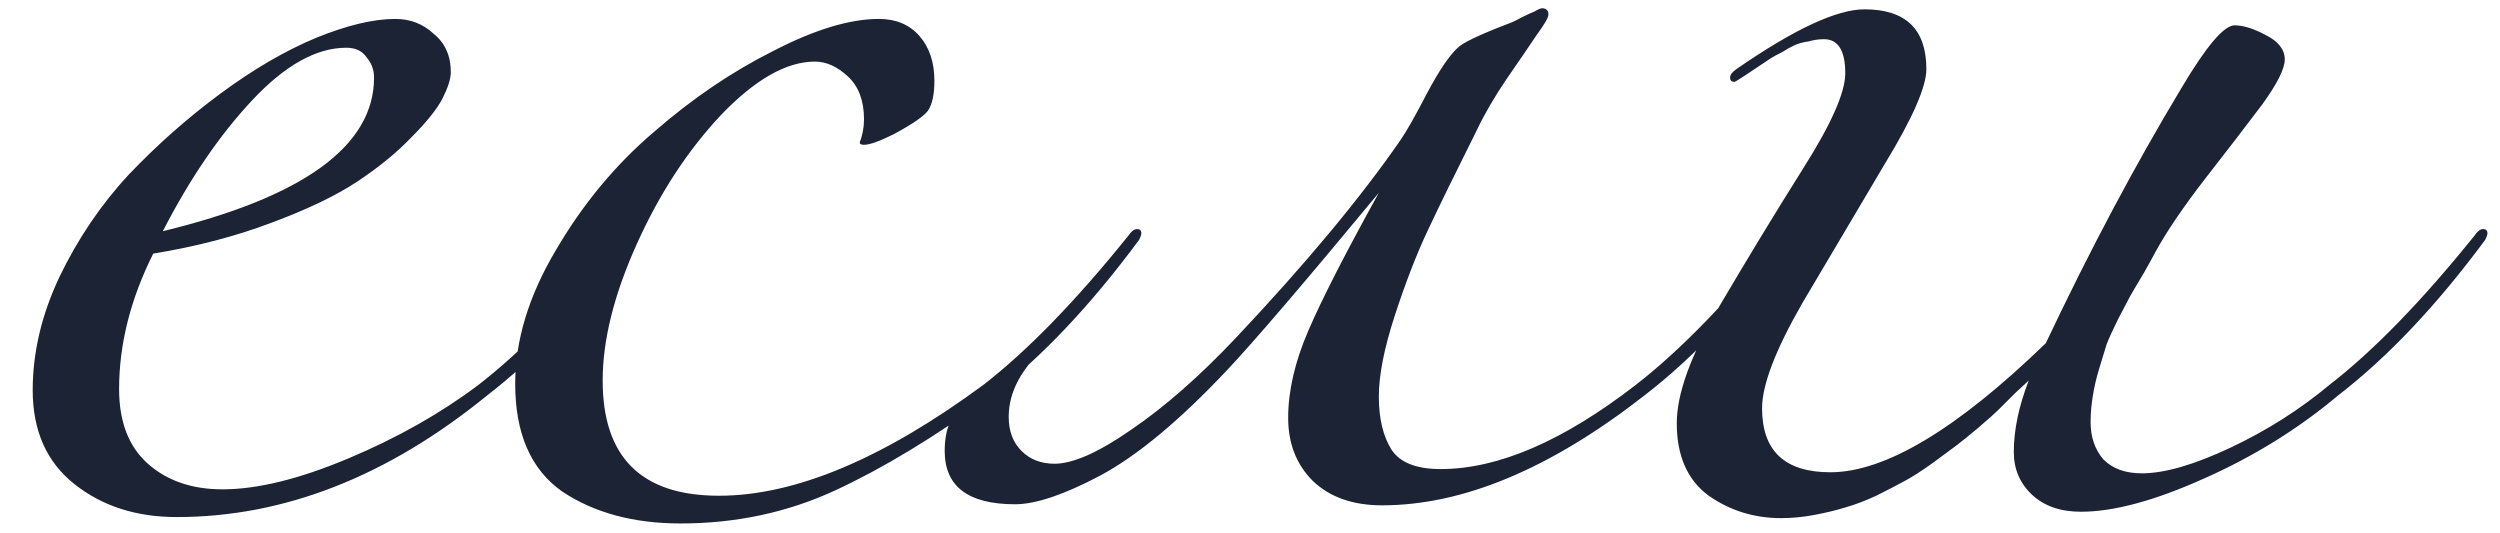 <?xml version="1.0" encoding="UTF-8"?> <svg xmlns="http://www.w3.org/2000/svg" width="75" height="16" viewBox="0 0 75 16" fill="none"> <path d="M4.885 6.936C9.109 5.912 11.221 4.376 11.221 2.328C11.221 2.093 11.146 1.891 10.997 1.72C10.869 1.528 10.666 1.432 10.389 1.432C9.493 1.432 8.554 1.955 7.573 3C6.592 4.045 5.696 5.357 4.885 6.936ZM5.301 15.512C4.085 15.512 3.061 15.181 2.229 14.52C1.397 13.859 0.981 12.92 0.981 11.704C0.981 10.573 1.248 9.443 1.781 8.312C2.336 7.16 3.029 6.136 3.861 5.24C4.714 4.344 5.632 3.533 6.613 2.808C7.594 2.083 8.544 1.528 9.461 1.144C10.4 0.76 11.2 0.568 11.861 0.568C12.309 0.568 12.693 0.717 13.013 1.016C13.354 1.293 13.525 1.677 13.525 2.168C13.525 2.36 13.44 2.627 13.269 2.968C13.098 3.288 12.789 3.672 12.341 4.12C11.914 4.568 11.381 5.005 10.741 5.432C10.101 5.859 9.237 6.275 8.149 6.68C7.082 7.085 5.898 7.395 4.597 7.608C3.914 8.973 3.573 10.328 3.573 11.672C3.573 12.653 3.861 13.4 4.437 13.912C5.013 14.424 5.76 14.68 6.677 14.68C7.722 14.68 8.981 14.371 10.453 13.752C11.925 13.133 13.226 12.397 14.357 11.544C15.68 10.52 17.13 9.027 18.709 7.064C18.794 6.936 18.88 6.872 18.965 6.872C19.05 6.872 19.093 6.915 19.093 7C19.093 7.043 19.072 7.107 19.029 7.192C17.578 9.155 16.106 10.712 14.613 11.864C11.626 14.296 8.522 15.512 5.301 15.512ZM29.76 11.864C28.053 13.101 26.485 14.051 25.056 14.712C23.626 15.373 22.08 15.704 20.416 15.704C19.008 15.704 17.824 15.384 16.864 14.744C15.925 14.083 15.456 13.005 15.456 11.512C15.456 10.211 15.861 8.877 16.672 7.512C17.482 6.125 18.464 4.941 19.616 3.96C20.768 2.957 21.962 2.147 23.2 1.528C24.437 0.888 25.493 0.568 26.368 0.568C26.88 0.568 27.285 0.739 27.584 1.08C27.882 1.421 28.032 1.869 28.032 2.424C28.032 2.829 27.968 3.128 27.84 3.32C27.712 3.491 27.37 3.725 26.816 4.024C26.389 4.237 26.09 4.344 25.92 4.344C25.834 4.344 25.792 4.323 25.792 4.28C25.792 4.259 25.802 4.227 25.824 4.184C25.845 4.12 25.866 4.035 25.888 3.928C25.909 3.821 25.92 3.704 25.92 3.576C25.92 3.021 25.76 2.595 25.44 2.296C25.12 1.997 24.789 1.848 24.448 1.848C23.594 1.848 22.656 2.381 21.632 3.448C20.629 4.515 19.786 5.805 19.104 7.32C18.421 8.835 18.08 10.2 18.08 11.416C18.08 13.72 19.242 14.872 21.568 14.872C23.85 14.872 26.496 13.763 29.504 11.544C30.826 10.52 32.277 9.027 33.856 7.064C33.941 6.936 34.026 6.872 34.112 6.872C34.197 6.872 34.24 6.915 34.24 7C34.24 7.043 34.218 7.107 34.176 7.192C32.725 9.155 31.253 10.712 29.76 11.864ZM36.789 11.128C35.381 12.621 34.122 13.667 33.013 14.264C31.925 14.84 31.071 15.128 30.453 15.128C29.045 15.128 28.341 14.595 28.341 13.528C28.341 13.187 28.394 12.899 28.501 12.664C28.607 12.408 28.714 12.227 28.821 12.12C28.927 12.013 29.119 11.864 29.397 11.672C29.674 11.48 29.855 11.341 29.941 11.256C30.197 11.043 30.463 10.808 30.741 10.552C31.018 10.296 31.21 10.125 31.317 10.04C31.423 9.933 31.509 9.88 31.573 9.88C31.637 9.88 31.669 9.912 31.669 9.976C31.669 10.061 31.583 10.189 31.413 10.36C30.645 11.043 30.261 11.757 30.261 12.504C30.261 12.931 30.389 13.272 30.645 13.528C30.901 13.784 31.231 13.912 31.637 13.912C32.191 13.912 32.959 13.571 33.941 12.888C34.943 12.205 35.989 11.288 37.077 10.136C39.167 7.917 40.81 5.944 42.005 4.216C42.197 3.939 42.463 3.469 42.805 2.808C43.167 2.125 43.477 1.667 43.733 1.432C43.882 1.283 44.373 1.048 45.205 0.728C45.333 0.685 45.471 0.621 45.621 0.536C45.791 0.451 45.93 0.387 46.037 0.344C46.143 0.28 46.218 0.248 46.261 0.248C46.389 0.248 46.453 0.312 46.453 0.44C46.453 0.525 46.335 0.728 46.101 1.048C45.887 1.368 45.589 1.805 45.205 2.36C44.842 2.893 44.543 3.405 44.309 3.896C43.669 5.176 43.178 6.179 42.837 6.904C42.495 7.629 42.165 8.483 41.845 9.464C41.525 10.445 41.365 11.256 41.365 11.896C41.365 12.557 41.493 13.091 41.749 13.496C42.005 13.88 42.495 14.072 43.221 14.072C44.949 14.072 46.901 13.229 49.077 11.544C50.399 10.52 51.85 9.027 53.429 7.064C53.514 6.936 53.599 6.872 53.685 6.872C53.77 6.872 53.813 6.915 53.813 7C53.813 7.043 53.791 7.107 53.749 7.192C52.298 9.155 50.826 10.712 49.333 11.864C46.517 14.061 43.893 15.16 41.461 15.16C40.586 15.16 39.893 14.915 39.381 14.424C38.89 13.933 38.645 13.304 38.645 12.536C38.645 11.725 38.847 10.851 39.253 9.912C39.658 8.973 40.362 7.597 41.365 5.784C39.103 8.515 37.578 10.296 36.789 11.128ZM70.142 11.864C68.948 12.867 67.604 13.699 66.111 14.36C64.638 15.021 63.412 15.352 62.431 15.352C61.812 15.352 61.321 15.181 60.959 14.84C60.596 14.499 60.414 14.072 60.414 13.56C60.414 12.899 60.564 12.184 60.862 11.416C60.841 11.437 60.703 11.565 60.447 11.8C60.212 12.035 60.041 12.205 59.934 12.312C59.849 12.397 59.657 12.568 59.358 12.824C59.081 13.059 58.857 13.24 58.687 13.368C58.516 13.496 58.27 13.677 57.95 13.912C57.652 14.125 57.385 14.296 57.151 14.424C56.916 14.552 56.628 14.701 56.286 14.872C55.967 15.021 55.657 15.139 55.358 15.224C55.081 15.309 54.772 15.384 54.431 15.448C54.089 15.512 53.758 15.544 53.438 15.544C52.628 15.544 51.903 15.32 51.263 14.872C50.623 14.403 50.303 13.677 50.303 12.696C50.303 11.821 50.718 10.669 51.55 9.24C52.404 7.789 53.246 6.403 54.078 5.08C54.932 3.736 55.358 2.776 55.358 2.2C55.358 1.517 55.145 1.176 54.718 1.176C54.569 1.176 54.42 1.197 54.27 1.24C54.121 1.261 53.993 1.293 53.886 1.336C53.78 1.379 53.641 1.453 53.471 1.56C53.3 1.645 53.182 1.709 53.118 1.752C53.054 1.795 52.926 1.88 52.734 2.008C52.542 2.136 52.414 2.221 52.35 2.264C52.158 2.392 52.052 2.456 52.031 2.456C51.945 2.456 51.903 2.413 51.903 2.328C51.903 2.243 51.967 2.157 52.094 2.072C53.822 0.877 55.102 0.28 55.934 0.28C57.172 0.28 57.791 0.877 57.791 2.072C57.791 2.605 57.374 3.555 56.542 4.92C55.732 6.285 54.91 7.672 54.078 9.08C53.268 10.488 52.862 11.544 52.862 12.248C52.862 13.528 53.545 14.168 54.91 14.168C56.553 14.168 58.708 12.877 61.374 10.296C62.697 7.501 64.052 4.952 65.439 2.648C66.185 1.389 66.719 0.76 67.038 0.76C67.294 0.76 67.604 0.856 67.966 1.048C68.35 1.24 68.543 1.485 68.543 1.784C68.543 2.061 68.319 2.509 67.871 3.128C67.422 3.725 66.857 4.461 66.174 5.336C65.513 6.189 65.012 6.925 64.671 7.544C64.628 7.629 64.51 7.843 64.319 8.184C64.126 8.504 63.988 8.739 63.903 8.888C63.839 9.016 63.721 9.24 63.55 9.56C63.401 9.859 63.284 10.115 63.199 10.328C63.135 10.541 63.06 10.787 62.974 11.064C62.889 11.341 62.825 11.619 62.782 11.896C62.74 12.152 62.718 12.408 62.718 12.664C62.718 13.112 62.846 13.485 63.102 13.784C63.38 14.061 63.764 14.2 64.254 14.2C64.937 14.2 65.823 13.944 66.91 13.432C67.999 12.92 68.99 12.291 69.886 11.544C71.209 10.52 72.66 9.027 74.239 7.064C74.324 6.936 74.409 6.872 74.495 6.872C74.58 6.872 74.623 6.915 74.623 7C74.623 7.043 74.601 7.107 74.558 7.192C73.108 9.155 71.636 10.712 70.142 11.864Z" fill="#1B2335"></path> </svg> 